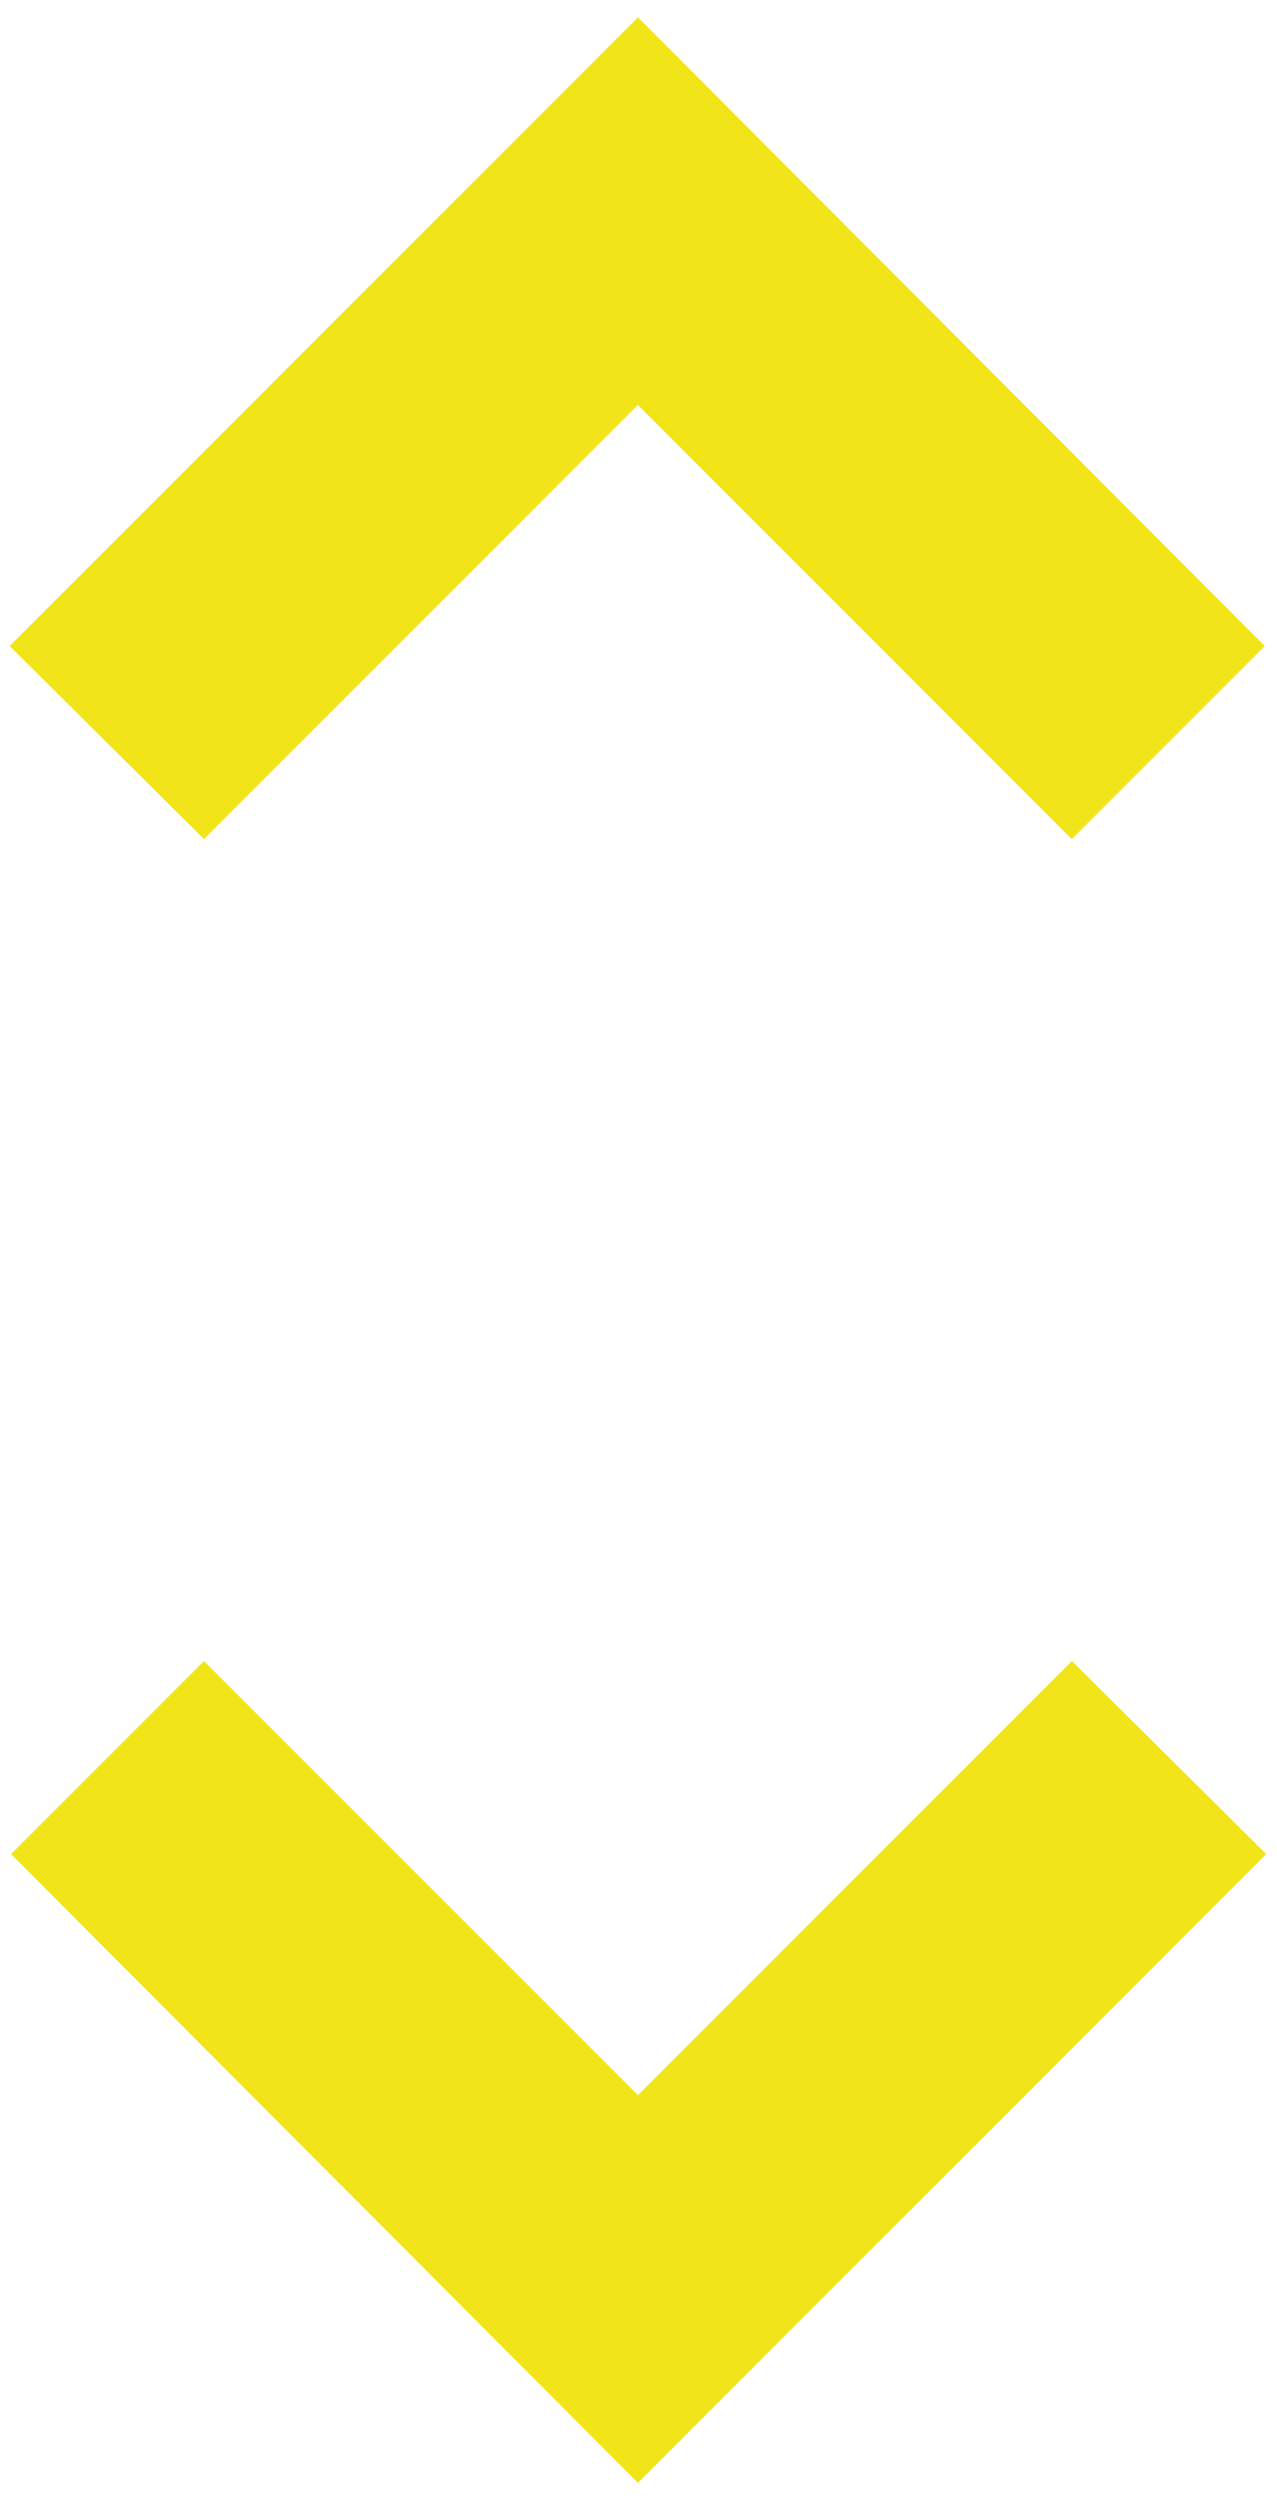<svg width="23" height="45" viewBox="0 0 23 45" xmlns="http://www.w3.org/2000/svg" xmlns:xlink="http://www.w3.org/1999/xlink"><title>Gift card</title><defs><path d="M34.49 20.29l7.814 7.814 3.476-3.476-11.29-11.316-11.316 11.316 3.5 3.476 7.815-7.815zm0 30.42l-7.816-7.814-3.476 3.476L34.49 57.688l11.316-11.316-3.5-3.476-7.816 7.815z" id="a"/></defs><use fill="#F1E51A" xlink:href="#a" transform="translate(-23 -13)" fill-rule="evenodd"/></svg>